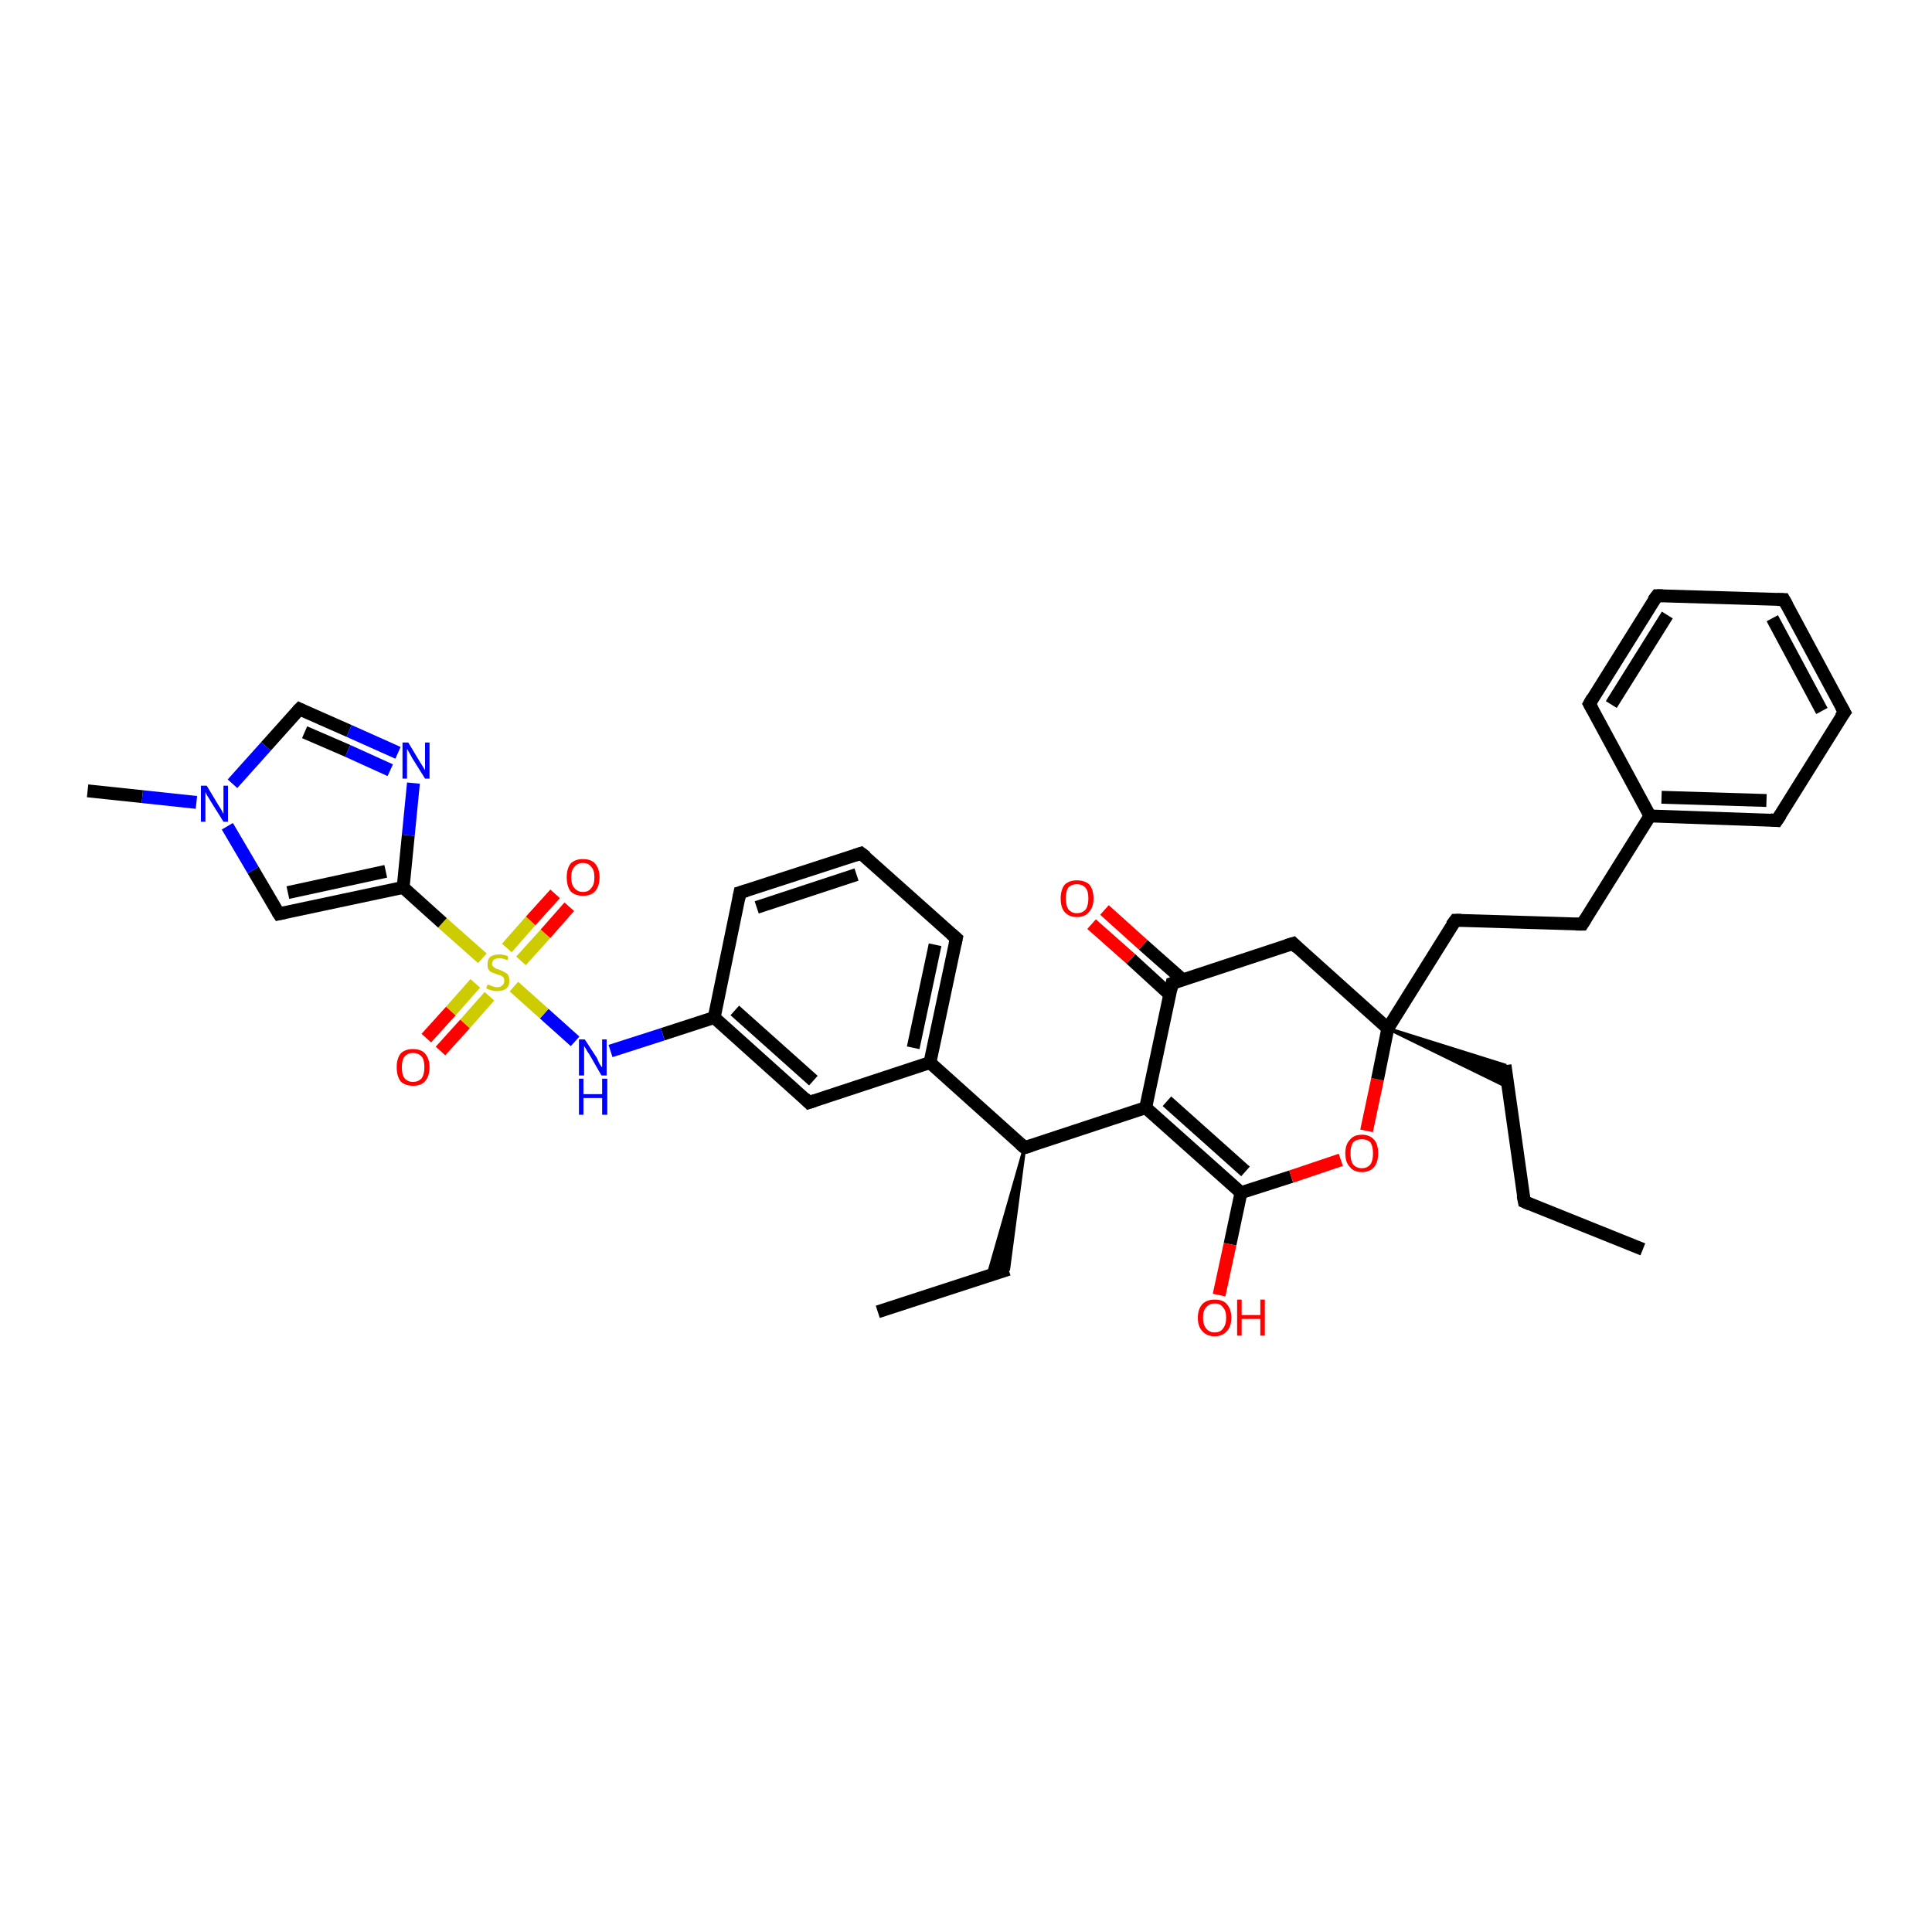 <?xml version='1.0' encoding='iso-8859-1'?>
<svg version='1.1' baseProfile='full'
              xmlns='http://www.w3.org/2000/svg'
                      xmlns:rdkit='http://www.rdkit.org/xml'
                      xmlns:xlink='http://www.w3.org/1999/xlink'
                  xml:space='preserve'
width='300px' height='300px' viewBox='0 0 300 300'>
<!-- END OF HEADER -->
<rect style='opacity:1.0;fill:#FFFFFF;stroke:none' width='300.0' height='300.0' x='0.0' y='0.0'> </rect>
<path class='bond-0 atom-0 atom-1' d='M 255.1,194.0 L 236.7,186.6' style='fill:none;fill-rule:evenodd;stroke:#000000;stroke-width:2.0px;stroke-linecap:butt;stroke-linejoin:miter;stroke-opacity:1' />
<path class='bond-1 atom-1 atom-2' d='M 236.7,186.6 L 233.7,165.4' style='fill:none;fill-rule:evenodd;stroke:#000000;stroke-width:2.0px;stroke-linecap:butt;stroke-linejoin:miter;stroke-opacity:1' />
<path class='bond-2 atom-3 atom-2' d='M 215.5,159.7 L 233.7,165.4 L 234.1,168.8 Z' style='fill:#000000;fill-rule:evenodd;fill-opacity:1;stroke:#000000;stroke-width:0.5px;stroke-linecap:butt;stroke-linejoin:miter;stroke-opacity:1;' />
<path class='bond-3 atom-3 atom-4' d='M 215.5,159.7 L 226.0,142.9' style='fill:none;fill-rule:evenodd;stroke:#000000;stroke-width:2.0px;stroke-linecap:butt;stroke-linejoin:miter;stroke-opacity:1' />
<path class='bond-4 atom-4 atom-5' d='M 226.0,142.9 L 245.7,143.5' style='fill:none;fill-rule:evenodd;stroke:#000000;stroke-width:2.0px;stroke-linecap:butt;stroke-linejoin:miter;stroke-opacity:1' />
<path class='bond-5 atom-5 atom-6' d='M 245.7,143.5 L 256.2,126.7' style='fill:none;fill-rule:evenodd;stroke:#000000;stroke-width:2.0px;stroke-linecap:butt;stroke-linejoin:miter;stroke-opacity:1' />
<path class='bond-6 atom-6 atom-7' d='M 256.2,126.7 L 275.9,127.4' style='fill:none;fill-rule:evenodd;stroke:#000000;stroke-width:2.0px;stroke-linecap:butt;stroke-linejoin:miter;stroke-opacity:1' />
<path class='bond-6 atom-6 atom-7' d='M 258.0,123.8 L 274.3,124.3' style='fill:none;fill-rule:evenodd;stroke:#000000;stroke-width:2.0px;stroke-linecap:butt;stroke-linejoin:miter;stroke-opacity:1' />
<path class='bond-7 atom-7 atom-8' d='M 275.9,127.4 L 286.4,110.6' style='fill:none;fill-rule:evenodd;stroke:#000000;stroke-width:2.0px;stroke-linecap:butt;stroke-linejoin:miter;stroke-opacity:1' />
<path class='bond-8 atom-8 atom-9' d='M 286.4,110.6 L 277.0,93.1' style='fill:none;fill-rule:evenodd;stroke:#000000;stroke-width:2.0px;stroke-linecap:butt;stroke-linejoin:miter;stroke-opacity:1' />
<path class='bond-8 atom-8 atom-9' d='M 282.9,110.4 L 275.2,96.0' style='fill:none;fill-rule:evenodd;stroke:#000000;stroke-width:2.0px;stroke-linecap:butt;stroke-linejoin:miter;stroke-opacity:1' />
<path class='bond-9 atom-9 atom-10' d='M 277.0,93.1 L 257.3,92.5' style='fill:none;fill-rule:evenodd;stroke:#000000;stroke-width:2.0px;stroke-linecap:butt;stroke-linejoin:miter;stroke-opacity:1' />
<path class='bond-10 atom-10 atom-11' d='M 257.3,92.5 L 246.8,109.3' style='fill:none;fill-rule:evenodd;stroke:#000000;stroke-width:2.0px;stroke-linecap:butt;stroke-linejoin:miter;stroke-opacity:1' />
<path class='bond-10 atom-10 atom-11' d='M 258.9,95.5 L 250.2,109.4' style='fill:none;fill-rule:evenodd;stroke:#000000;stroke-width:2.0px;stroke-linecap:butt;stroke-linejoin:miter;stroke-opacity:1' />
<path class='bond-11 atom-3 atom-12' d='M 215.5,159.7 L 200.8,146.5' style='fill:none;fill-rule:evenodd;stroke:#000000;stroke-width:2.0px;stroke-linecap:butt;stroke-linejoin:miter;stroke-opacity:1' />
<path class='bond-12 atom-12 atom-13' d='M 200.8,146.5 L 182.0,152.7' style='fill:none;fill-rule:evenodd;stroke:#000000;stroke-width:2.0px;stroke-linecap:butt;stroke-linejoin:miter;stroke-opacity:1' />
<path class='bond-13 atom-13 atom-14' d='M 183.6,152.1 L 177.5,146.7' style='fill:none;fill-rule:evenodd;stroke:#000000;stroke-width:2.0px;stroke-linecap:butt;stroke-linejoin:miter;stroke-opacity:1' />
<path class='bond-13 atom-13 atom-14' d='M 177.5,146.7 L 171.5,141.3' style='fill:none;fill-rule:evenodd;stroke:#FF0000;stroke-width:2.0px;stroke-linecap:butt;stroke-linejoin:miter;stroke-opacity:1' />
<path class='bond-13 atom-13 atom-14' d='M 181.6,154.4 L 175.6,148.9' style='fill:none;fill-rule:evenodd;stroke:#000000;stroke-width:2.0px;stroke-linecap:butt;stroke-linejoin:miter;stroke-opacity:1' />
<path class='bond-13 atom-13 atom-14' d='M 175.6,148.9 L 169.5,143.5' style='fill:none;fill-rule:evenodd;stroke:#FF0000;stroke-width:2.0px;stroke-linecap:butt;stroke-linejoin:miter;stroke-opacity:1' />
<path class='bond-14 atom-13 atom-15' d='M 182.0,152.7 L 177.9,172.0' style='fill:none;fill-rule:evenodd;stroke:#000000;stroke-width:2.0px;stroke-linecap:butt;stroke-linejoin:miter;stroke-opacity:1' />
<path class='bond-15 atom-15 atom-16' d='M 177.9,172.0 L 159.1,178.2' style='fill:none;fill-rule:evenodd;stroke:#000000;stroke-width:2.0px;stroke-linecap:butt;stroke-linejoin:miter;stroke-opacity:1' />
<path class='bond-16 atom-16 atom-17' d='M 159.1,178.2 L 156.6,197.1 L 153.4,198.1 Z' style='fill:#000000;fill-rule:evenodd;fill-opacity:1;stroke:#000000;stroke-width:0.5px;stroke-linecap:butt;stroke-linejoin:miter;stroke-opacity:1;' />
<path class='bond-17 atom-17 atom-18' d='M 156.6,197.1 L 136.3,203.7' style='fill:none;fill-rule:evenodd;stroke:#000000;stroke-width:2.0px;stroke-linecap:butt;stroke-linejoin:miter;stroke-opacity:1' />
<path class='bond-18 atom-16 atom-19' d='M 159.1,178.2 L 144.4,165.0' style='fill:none;fill-rule:evenodd;stroke:#000000;stroke-width:2.0px;stroke-linecap:butt;stroke-linejoin:miter;stroke-opacity:1' />
<path class='bond-19 atom-19 atom-20' d='M 144.4,165.0 L 148.5,145.7' style='fill:none;fill-rule:evenodd;stroke:#000000;stroke-width:2.0px;stroke-linecap:butt;stroke-linejoin:miter;stroke-opacity:1' />
<path class='bond-19 atom-19 atom-20' d='M 141.8,162.7 L 145.2,146.7' style='fill:none;fill-rule:evenodd;stroke:#000000;stroke-width:2.0px;stroke-linecap:butt;stroke-linejoin:miter;stroke-opacity:1' />
<path class='bond-20 atom-20 atom-21' d='M 148.5,145.7 L 133.7,132.5' style='fill:none;fill-rule:evenodd;stroke:#000000;stroke-width:2.0px;stroke-linecap:butt;stroke-linejoin:miter;stroke-opacity:1' />
<path class='bond-21 atom-21 atom-22' d='M 133.7,132.5 L 114.9,138.6' style='fill:none;fill-rule:evenodd;stroke:#000000;stroke-width:2.0px;stroke-linecap:butt;stroke-linejoin:miter;stroke-opacity:1' />
<path class='bond-21 atom-21 atom-22' d='M 133.0,135.8 L 117.5,140.9' style='fill:none;fill-rule:evenodd;stroke:#000000;stroke-width:2.0px;stroke-linecap:butt;stroke-linejoin:miter;stroke-opacity:1' />
<path class='bond-22 atom-22 atom-23' d='M 114.9,138.6 L 110.9,158.0' style='fill:none;fill-rule:evenodd;stroke:#000000;stroke-width:2.0px;stroke-linecap:butt;stroke-linejoin:miter;stroke-opacity:1' />
<path class='bond-23 atom-23 atom-24' d='M 110.9,158.0 L 102.9,160.6' style='fill:none;fill-rule:evenodd;stroke:#000000;stroke-width:2.0px;stroke-linecap:butt;stroke-linejoin:miter;stroke-opacity:1' />
<path class='bond-23 atom-23 atom-24' d='M 102.9,160.6 L 94.8,163.2' style='fill:none;fill-rule:evenodd;stroke:#0000FF;stroke-width:2.0px;stroke-linecap:butt;stroke-linejoin:miter;stroke-opacity:1' />
<path class='bond-24 atom-24 atom-25' d='M 89.3,161.7 L 84.5,157.4' style='fill:none;fill-rule:evenodd;stroke:#0000FF;stroke-width:2.0px;stroke-linecap:butt;stroke-linejoin:miter;stroke-opacity:1' />
<path class='bond-24 atom-24 atom-25' d='M 84.5,157.4 L 79.8,153.2' style='fill:none;fill-rule:evenodd;stroke:#CCCC00;stroke-width:2.0px;stroke-linecap:butt;stroke-linejoin:miter;stroke-opacity:1' />
<path class='bond-25 atom-25 atom-26' d='M 80.9,149.2 L 84.7,145.0' style='fill:none;fill-rule:evenodd;stroke:#CCCC00;stroke-width:2.0px;stroke-linecap:butt;stroke-linejoin:miter;stroke-opacity:1' />
<path class='bond-25 atom-25 atom-26' d='M 84.7,145.0 L 88.4,140.8' style='fill:none;fill-rule:evenodd;stroke:#FF0000;stroke-width:2.0px;stroke-linecap:butt;stroke-linejoin:miter;stroke-opacity:1' />
<path class='bond-25 atom-25 atom-26' d='M 78.7,147.2 L 82.4,143.0' style='fill:none;fill-rule:evenodd;stroke:#CCCC00;stroke-width:2.0px;stroke-linecap:butt;stroke-linejoin:miter;stroke-opacity:1' />
<path class='bond-25 atom-25 atom-26' d='M 82.4,143.0 L 86.2,138.8' style='fill:none;fill-rule:evenodd;stroke:#FF0000;stroke-width:2.0px;stroke-linecap:butt;stroke-linejoin:miter;stroke-opacity:1' />
<path class='bond-26 atom-25 atom-27' d='M 73.8,152.7 L 70.0,157.0' style='fill:none;fill-rule:evenodd;stroke:#CCCC00;stroke-width:2.0px;stroke-linecap:butt;stroke-linejoin:miter;stroke-opacity:1' />
<path class='bond-26 atom-25 atom-27' d='M 70.0,157.0 L 66.2,161.2' style='fill:none;fill-rule:evenodd;stroke:#FF0000;stroke-width:2.0px;stroke-linecap:butt;stroke-linejoin:miter;stroke-opacity:1' />
<path class='bond-26 atom-25 atom-27' d='M 76.0,154.7 L 72.2,159.0' style='fill:none;fill-rule:evenodd;stroke:#CCCC00;stroke-width:2.0px;stroke-linecap:butt;stroke-linejoin:miter;stroke-opacity:1' />
<path class='bond-26 atom-25 atom-27' d='M 72.2,159.0 L 68.4,163.2' style='fill:none;fill-rule:evenodd;stroke:#FF0000;stroke-width:2.0px;stroke-linecap:butt;stroke-linejoin:miter;stroke-opacity:1' />
<path class='bond-27 atom-25 atom-28' d='M 74.9,148.8 L 68.7,143.3' style='fill:none;fill-rule:evenodd;stroke:#CCCC00;stroke-width:2.0px;stroke-linecap:butt;stroke-linejoin:miter;stroke-opacity:1' />
<path class='bond-27 atom-25 atom-28' d='M 68.7,143.3 L 62.6,137.8' style='fill:none;fill-rule:evenodd;stroke:#000000;stroke-width:2.0px;stroke-linecap:butt;stroke-linejoin:miter;stroke-opacity:1' />
<path class='bond-28 atom-28 atom-29' d='M 62.6,137.8 L 43.3,141.9' style='fill:none;fill-rule:evenodd;stroke:#000000;stroke-width:2.0px;stroke-linecap:butt;stroke-linejoin:miter;stroke-opacity:1' />
<path class='bond-28 atom-28 atom-29' d='M 59.9,135.3 L 44.7,138.6' style='fill:none;fill-rule:evenodd;stroke:#000000;stroke-width:2.0px;stroke-linecap:butt;stroke-linejoin:miter;stroke-opacity:1' />
<path class='bond-29 atom-29 atom-30' d='M 43.3,141.9 L 39.3,135.1' style='fill:none;fill-rule:evenodd;stroke:#000000;stroke-width:2.0px;stroke-linecap:butt;stroke-linejoin:miter;stroke-opacity:1' />
<path class='bond-29 atom-29 atom-30' d='M 39.3,135.1 L 35.3,128.3' style='fill:none;fill-rule:evenodd;stroke:#0000FF;stroke-width:2.0px;stroke-linecap:butt;stroke-linejoin:miter;stroke-opacity:1' />
<path class='bond-30 atom-30 atom-31' d='M 30.5,124.6 L 22.1,123.7' style='fill:none;fill-rule:evenodd;stroke:#0000FF;stroke-width:2.0px;stroke-linecap:butt;stroke-linejoin:miter;stroke-opacity:1' />
<path class='bond-30 atom-30 atom-31' d='M 22.1,123.7 L 13.6,122.8' style='fill:none;fill-rule:evenodd;stroke:#000000;stroke-width:2.0px;stroke-linecap:butt;stroke-linejoin:miter;stroke-opacity:1' />
<path class='bond-31 atom-30 atom-32' d='M 36.1,121.7 L 41.3,115.9' style='fill:none;fill-rule:evenodd;stroke:#0000FF;stroke-width:2.0px;stroke-linecap:butt;stroke-linejoin:miter;stroke-opacity:1' />
<path class='bond-31 atom-30 atom-32' d='M 41.3,115.9 L 46.5,110.1' style='fill:none;fill-rule:evenodd;stroke:#000000;stroke-width:2.0px;stroke-linecap:butt;stroke-linejoin:miter;stroke-opacity:1' />
<path class='bond-32 atom-32 atom-33' d='M 46.5,110.1 L 54.2,113.5' style='fill:none;fill-rule:evenodd;stroke:#000000;stroke-width:2.0px;stroke-linecap:butt;stroke-linejoin:miter;stroke-opacity:1' />
<path class='bond-32 atom-32 atom-33' d='M 54.2,113.5 L 61.8,116.9' style='fill:none;fill-rule:evenodd;stroke:#0000FF;stroke-width:2.0px;stroke-linecap:butt;stroke-linejoin:miter;stroke-opacity:1' />
<path class='bond-32 atom-32 atom-33' d='M 47.3,113.7 L 54.0,116.6' style='fill:none;fill-rule:evenodd;stroke:#000000;stroke-width:2.0px;stroke-linecap:butt;stroke-linejoin:miter;stroke-opacity:1' />
<path class='bond-32 atom-32 atom-33' d='M 54.0,116.6 L 60.6,119.6' style='fill:none;fill-rule:evenodd;stroke:#0000FF;stroke-width:2.0px;stroke-linecap:butt;stroke-linejoin:miter;stroke-opacity:1' />
<path class='bond-33 atom-23 atom-34' d='M 110.9,158.0 L 125.6,171.2' style='fill:none;fill-rule:evenodd;stroke:#000000;stroke-width:2.0px;stroke-linecap:butt;stroke-linejoin:miter;stroke-opacity:1' />
<path class='bond-33 atom-23 atom-34' d='M 114.1,156.9 L 126.3,167.8' style='fill:none;fill-rule:evenodd;stroke:#000000;stroke-width:2.0px;stroke-linecap:butt;stroke-linejoin:miter;stroke-opacity:1' />
<path class='bond-34 atom-15 atom-35' d='M 177.9,172.0 L 192.7,185.2' style='fill:none;fill-rule:evenodd;stroke:#000000;stroke-width:2.0px;stroke-linecap:butt;stroke-linejoin:miter;stroke-opacity:1' />
<path class='bond-34 atom-15 atom-35' d='M 181.2,171.0 L 193.4,181.9' style='fill:none;fill-rule:evenodd;stroke:#000000;stroke-width:2.0px;stroke-linecap:butt;stroke-linejoin:miter;stroke-opacity:1' />
<path class='bond-35 atom-35 atom-36' d='M 192.7,185.2 L 191.0,193.2' style='fill:none;fill-rule:evenodd;stroke:#000000;stroke-width:2.0px;stroke-linecap:butt;stroke-linejoin:miter;stroke-opacity:1' />
<path class='bond-35 atom-35 atom-36' d='M 191.0,193.2 L 189.3,201.1' style='fill:none;fill-rule:evenodd;stroke:#FF0000;stroke-width:2.0px;stroke-linecap:butt;stroke-linejoin:miter;stroke-opacity:1' />
<path class='bond-36 atom-35 atom-37' d='M 192.7,185.2 L 200.5,182.7' style='fill:none;fill-rule:evenodd;stroke:#000000;stroke-width:2.0px;stroke-linecap:butt;stroke-linejoin:miter;stroke-opacity:1' />
<path class='bond-36 atom-35 atom-37' d='M 200.5,182.7 L 208.2,180.1' style='fill:none;fill-rule:evenodd;stroke:#FF0000;stroke-width:2.0px;stroke-linecap:butt;stroke-linejoin:miter;stroke-opacity:1' />
<path class='bond-37 atom-37 atom-3' d='M 212.2,175.6 L 213.9,167.6' style='fill:none;fill-rule:evenodd;stroke:#FF0000;stroke-width:2.0px;stroke-linecap:butt;stroke-linejoin:miter;stroke-opacity:1' />
<path class='bond-37 atom-37 atom-3' d='M 213.9,167.6 L 215.5,159.7' style='fill:none;fill-rule:evenodd;stroke:#000000;stroke-width:2.0px;stroke-linecap:butt;stroke-linejoin:miter;stroke-opacity:1' />
<path class='bond-38 atom-11 atom-6' d='M 246.8,109.3 L 256.2,126.7' style='fill:none;fill-rule:evenodd;stroke:#000000;stroke-width:2.0px;stroke-linecap:butt;stroke-linejoin:miter;stroke-opacity:1' />
<path class='bond-39 atom-34 atom-19' d='M 125.6,171.2 L 144.4,165.0' style='fill:none;fill-rule:evenodd;stroke:#000000;stroke-width:2.0px;stroke-linecap:butt;stroke-linejoin:miter;stroke-opacity:1' />
<path class='bond-40 atom-33 atom-28' d='M 64.2,121.6 L 63.4,129.7' style='fill:none;fill-rule:evenodd;stroke:#0000FF;stroke-width:2.0px;stroke-linecap:butt;stroke-linejoin:miter;stroke-opacity:1' />
<path class='bond-40 atom-33 atom-28' d='M 63.4,129.7 L 62.6,137.8' style='fill:none;fill-rule:evenodd;stroke:#000000;stroke-width:2.0px;stroke-linecap:butt;stroke-linejoin:miter;stroke-opacity:1' />
<path d='M 237.6,187.0 L 236.7,186.6 L 236.5,185.6' style='fill:none;stroke:#000000;stroke-width:2.0px;stroke-linecap:butt;stroke-linejoin:miter;stroke-opacity:1;' />
<path d='M 225.4,143.7 L 226.0,142.9 L 226.9,142.9' style='fill:none;stroke:#000000;stroke-width:2.0px;stroke-linecap:butt;stroke-linejoin:miter;stroke-opacity:1;' />
<path d='M 244.7,143.5 L 245.7,143.5 L 246.2,142.7' style='fill:none;stroke:#000000;stroke-width:2.0px;stroke-linecap:butt;stroke-linejoin:miter;stroke-opacity:1;' />
<path d='M 274.9,127.3 L 275.9,127.4 L 276.5,126.5' style='fill:none;stroke:#000000;stroke-width:2.0px;stroke-linecap:butt;stroke-linejoin:miter;stroke-opacity:1;' />
<path d='M 285.8,111.4 L 286.4,110.6 L 285.9,109.7' style='fill:none;stroke:#000000;stroke-width:2.0px;stroke-linecap:butt;stroke-linejoin:miter;stroke-opacity:1;' />
<path d='M 277.5,94.0 L 277.0,93.1 L 276.0,93.1' style='fill:none;stroke:#000000;stroke-width:2.0px;stroke-linecap:butt;stroke-linejoin:miter;stroke-opacity:1;' />
<path d='M 258.2,92.5 L 257.3,92.5 L 256.7,93.3' style='fill:none;stroke:#000000;stroke-width:2.0px;stroke-linecap:butt;stroke-linejoin:miter;stroke-opacity:1;' />
<path d='M 247.3,108.4 L 246.8,109.3 L 247.3,110.2' style='fill:none;stroke:#000000;stroke-width:2.0px;stroke-linecap:butt;stroke-linejoin:miter;stroke-opacity:1;' />
<path d='M 201.5,147.2 L 200.8,146.5 L 199.8,146.8' style='fill:none;stroke:#000000;stroke-width:2.0px;stroke-linecap:butt;stroke-linejoin:miter;stroke-opacity:1;' />
<path d='M 182.9,152.4 L 182.0,152.7 L 181.8,153.7' style='fill:none;stroke:#000000;stroke-width:2.0px;stroke-linecap:butt;stroke-linejoin:miter;stroke-opacity:1;' />
<path d='M 160.1,177.9 L 159.1,178.2 L 158.4,177.6' style='fill:none;stroke:#000000;stroke-width:2.0px;stroke-linecap:butt;stroke-linejoin:miter;stroke-opacity:1;' />
<path d='M 148.3,146.6 L 148.5,145.7 L 147.7,145.0' style='fill:none;stroke:#000000;stroke-width:2.0px;stroke-linecap:butt;stroke-linejoin:miter;stroke-opacity:1;' />
<path d='M 134.5,133.1 L 133.7,132.5 L 132.8,132.8' style='fill:none;stroke:#000000;stroke-width:2.0px;stroke-linecap:butt;stroke-linejoin:miter;stroke-opacity:1;' />
<path d='M 115.9,138.3 L 114.9,138.6 L 114.7,139.6' style='fill:none;stroke:#000000;stroke-width:2.0px;stroke-linecap:butt;stroke-linejoin:miter;stroke-opacity:1;' />
<path d='M 44.2,141.7 L 43.3,141.9 L 43.1,141.6' style='fill:none;stroke:#000000;stroke-width:2.0px;stroke-linecap:butt;stroke-linejoin:miter;stroke-opacity:1;' />
<path d='M 46.2,110.4 L 46.5,110.1 L 46.9,110.3' style='fill:none;stroke:#000000;stroke-width:2.0px;stroke-linecap:butt;stroke-linejoin:miter;stroke-opacity:1;' />
<path d='M 124.9,170.5 L 125.6,171.2 L 126.5,170.9' style='fill:none;stroke:#000000;stroke-width:2.0px;stroke-linecap:butt;stroke-linejoin:miter;stroke-opacity:1;' />
<path class='atom-14' d='M 164.7 139.5
Q 164.7 138.2, 165.3 137.4
Q 166.0 136.7, 167.2 136.7
Q 168.5 136.7, 169.2 137.4
Q 169.8 138.2, 169.8 139.5
Q 169.8 140.9, 169.1 141.6
Q 168.5 142.4, 167.2 142.4
Q 166.0 142.4, 165.3 141.6
Q 164.7 140.9, 164.7 139.5
M 167.2 141.8
Q 168.1 141.8, 168.6 141.2
Q 169.0 140.6, 169.0 139.5
Q 169.0 138.4, 168.6 137.9
Q 168.1 137.3, 167.2 137.3
Q 166.4 137.3, 165.9 137.8
Q 165.5 138.4, 165.5 139.5
Q 165.5 140.6, 165.9 141.2
Q 166.4 141.8, 167.2 141.8
' fill='#FF0000'/>
<path class='atom-24' d='M 90.8 161.4
L 92.7 164.3
Q 92.8 164.6, 93.1 165.2
Q 93.4 165.7, 93.5 165.7
L 93.5 161.4
L 94.2 161.4
L 94.2 167.0
L 93.4 167.0
L 91.5 163.7
Q 91.2 163.3, 91.0 162.9
Q 90.7 162.5, 90.7 162.3
L 90.7 167.0
L 89.9 167.0
L 89.9 161.4
L 90.8 161.4
' fill='#0000FF'/>
<path class='atom-24' d='M 89.9 167.5
L 90.6 167.5
L 90.6 169.9
L 93.5 169.9
L 93.5 167.5
L 94.3 167.5
L 94.3 173.1
L 93.5 173.1
L 93.5 170.5
L 90.6 170.5
L 90.6 173.1
L 89.9 173.1
L 89.9 167.5
' fill='#0000FF'/>
<path class='atom-25' d='M 75.7 152.9
Q 75.8 152.9, 76.1 153.0
Q 76.3 153.1, 76.6 153.2
Q 76.9 153.3, 77.2 153.3
Q 77.7 153.3, 78.0 153.0
Q 78.3 152.8, 78.3 152.3
Q 78.3 152.0, 78.2 151.8
Q 78.0 151.6, 77.8 151.5
Q 77.6 151.4, 77.2 151.3
Q 76.7 151.1, 76.4 151.0
Q 76.1 150.9, 75.9 150.6
Q 75.7 150.3, 75.7 149.8
Q 75.7 149.0, 76.1 148.6
Q 76.6 148.2, 77.6 148.2
Q 78.2 148.2, 78.9 148.5
L 78.8 149.1
Q 78.1 148.8, 77.6 148.8
Q 77.0 148.8, 76.7 149.0
Q 76.4 149.3, 76.4 149.7
Q 76.4 150.0, 76.6 150.1
Q 76.8 150.3, 77.0 150.4
Q 77.2 150.5, 77.6 150.6
Q 78.1 150.8, 78.4 151.0
Q 78.7 151.1, 78.9 151.4
Q 79.1 151.8, 79.1 152.3
Q 79.1 153.1, 78.6 153.5
Q 78.1 153.9, 77.2 153.9
Q 76.7 153.9, 76.4 153.8
Q 76.0 153.7, 75.5 153.5
L 75.7 152.9
' fill='#CCCC00'/>
<path class='atom-26' d='M 88.0 136.2
Q 88.0 134.9, 88.6 134.1
Q 89.3 133.4, 90.5 133.4
Q 91.8 133.4, 92.4 134.1
Q 93.1 134.9, 93.1 136.2
Q 93.1 137.6, 92.4 138.4
Q 91.8 139.1, 90.5 139.1
Q 89.3 139.1, 88.6 138.4
Q 88.0 137.6, 88.0 136.2
M 90.5 138.5
Q 91.4 138.5, 91.8 137.9
Q 92.3 137.4, 92.3 136.2
Q 92.3 135.1, 91.8 134.6
Q 91.4 134.0, 90.5 134.0
Q 89.7 134.0, 89.2 134.6
Q 88.7 135.1, 88.7 136.2
Q 88.7 137.4, 89.2 137.9
Q 89.7 138.5, 90.5 138.5
' fill='#FF0000'/>
<path class='atom-27' d='M 61.6 165.7
Q 61.6 164.4, 62.2 163.6
Q 62.9 162.9, 64.1 162.9
Q 65.4 162.9, 66.0 163.6
Q 66.7 164.4, 66.7 165.7
Q 66.7 167.1, 66.0 167.9
Q 65.4 168.6, 64.1 168.6
Q 62.9 168.6, 62.2 167.9
Q 61.6 167.1, 61.6 165.7
M 64.1 168.0
Q 65.0 168.0, 65.5 167.4
Q 65.9 166.8, 65.9 165.7
Q 65.9 164.6, 65.5 164.1
Q 65.0 163.5, 64.1 163.5
Q 63.3 163.5, 62.8 164.1
Q 62.4 164.6, 62.4 165.7
Q 62.4 166.9, 62.8 167.4
Q 63.3 168.0, 64.1 168.0
' fill='#FF0000'/>
<path class='atom-30' d='M 32.1 122.0
L 33.9 125.0
Q 34.1 125.3, 34.4 125.8
Q 34.7 126.4, 34.7 126.4
L 34.7 122.0
L 35.4 122.0
L 35.4 127.6
L 34.7 127.6
L 32.7 124.4
Q 32.5 124.0, 32.2 123.6
Q 32.0 123.2, 31.9 123.0
L 31.9 127.6
L 31.2 127.6
L 31.2 122.0
L 32.1 122.0
' fill='#0000FF'/>
<path class='atom-33' d='M 63.4 115.3
L 65.2 118.3
Q 65.4 118.6, 65.7 119.1
Q 66.0 119.6, 66.0 119.6
L 66.0 115.3
L 66.7 115.3
L 66.7 120.9
L 66.0 120.9
L 64.0 117.7
Q 63.8 117.3, 63.5 116.8
Q 63.3 116.4, 63.2 116.3
L 63.2 120.9
L 62.5 120.9
L 62.5 115.3
L 63.4 115.3
' fill='#0000FF'/>
<path class='atom-36' d='M 186.0 204.6
Q 186.0 203.3, 186.7 202.5
Q 187.4 201.8, 188.6 201.8
Q 189.9 201.8, 190.5 202.5
Q 191.2 203.3, 191.2 204.6
Q 191.2 206.0, 190.5 206.7
Q 189.8 207.5, 188.6 207.5
Q 187.4 207.5, 186.7 206.7
Q 186.0 206.0, 186.0 204.6
M 188.6 206.9
Q 189.5 206.9, 189.9 206.3
Q 190.4 205.7, 190.4 204.6
Q 190.4 203.5, 189.9 203.0
Q 189.5 202.4, 188.6 202.4
Q 187.8 202.4, 187.3 203.0
Q 186.8 203.5, 186.8 204.6
Q 186.8 205.7, 187.3 206.3
Q 187.8 206.9, 188.6 206.9
' fill='#FF0000'/>
<path class='atom-36' d='M 192.1 201.8
L 192.8 201.8
L 192.8 204.2
L 195.7 204.2
L 195.7 201.8
L 196.4 201.8
L 196.4 207.4
L 195.7 207.4
L 195.7 204.8
L 192.8 204.8
L 192.8 207.4
L 192.1 207.4
L 192.1 201.8
' fill='#FF0000'/>
<path class='atom-37' d='M 208.9 179.1
Q 208.9 177.7, 209.6 177.0
Q 210.2 176.2, 211.5 176.2
Q 212.7 176.2, 213.4 177.0
Q 214.0 177.7, 214.0 179.1
Q 214.0 180.4, 213.4 181.2
Q 212.7 182.0, 211.5 182.0
Q 210.2 182.0, 209.6 181.2
Q 208.9 180.5, 208.9 179.1
M 211.5 181.4
Q 212.3 181.4, 212.8 180.8
Q 213.2 180.2, 213.2 179.1
Q 213.2 178.0, 212.8 177.4
Q 212.3 176.9, 211.5 176.9
Q 210.6 176.9, 210.1 177.4
Q 209.7 178.0, 209.7 179.1
Q 209.7 180.2, 210.1 180.8
Q 210.6 181.4, 211.5 181.4
' fill='#FF0000'/>
</svg>
